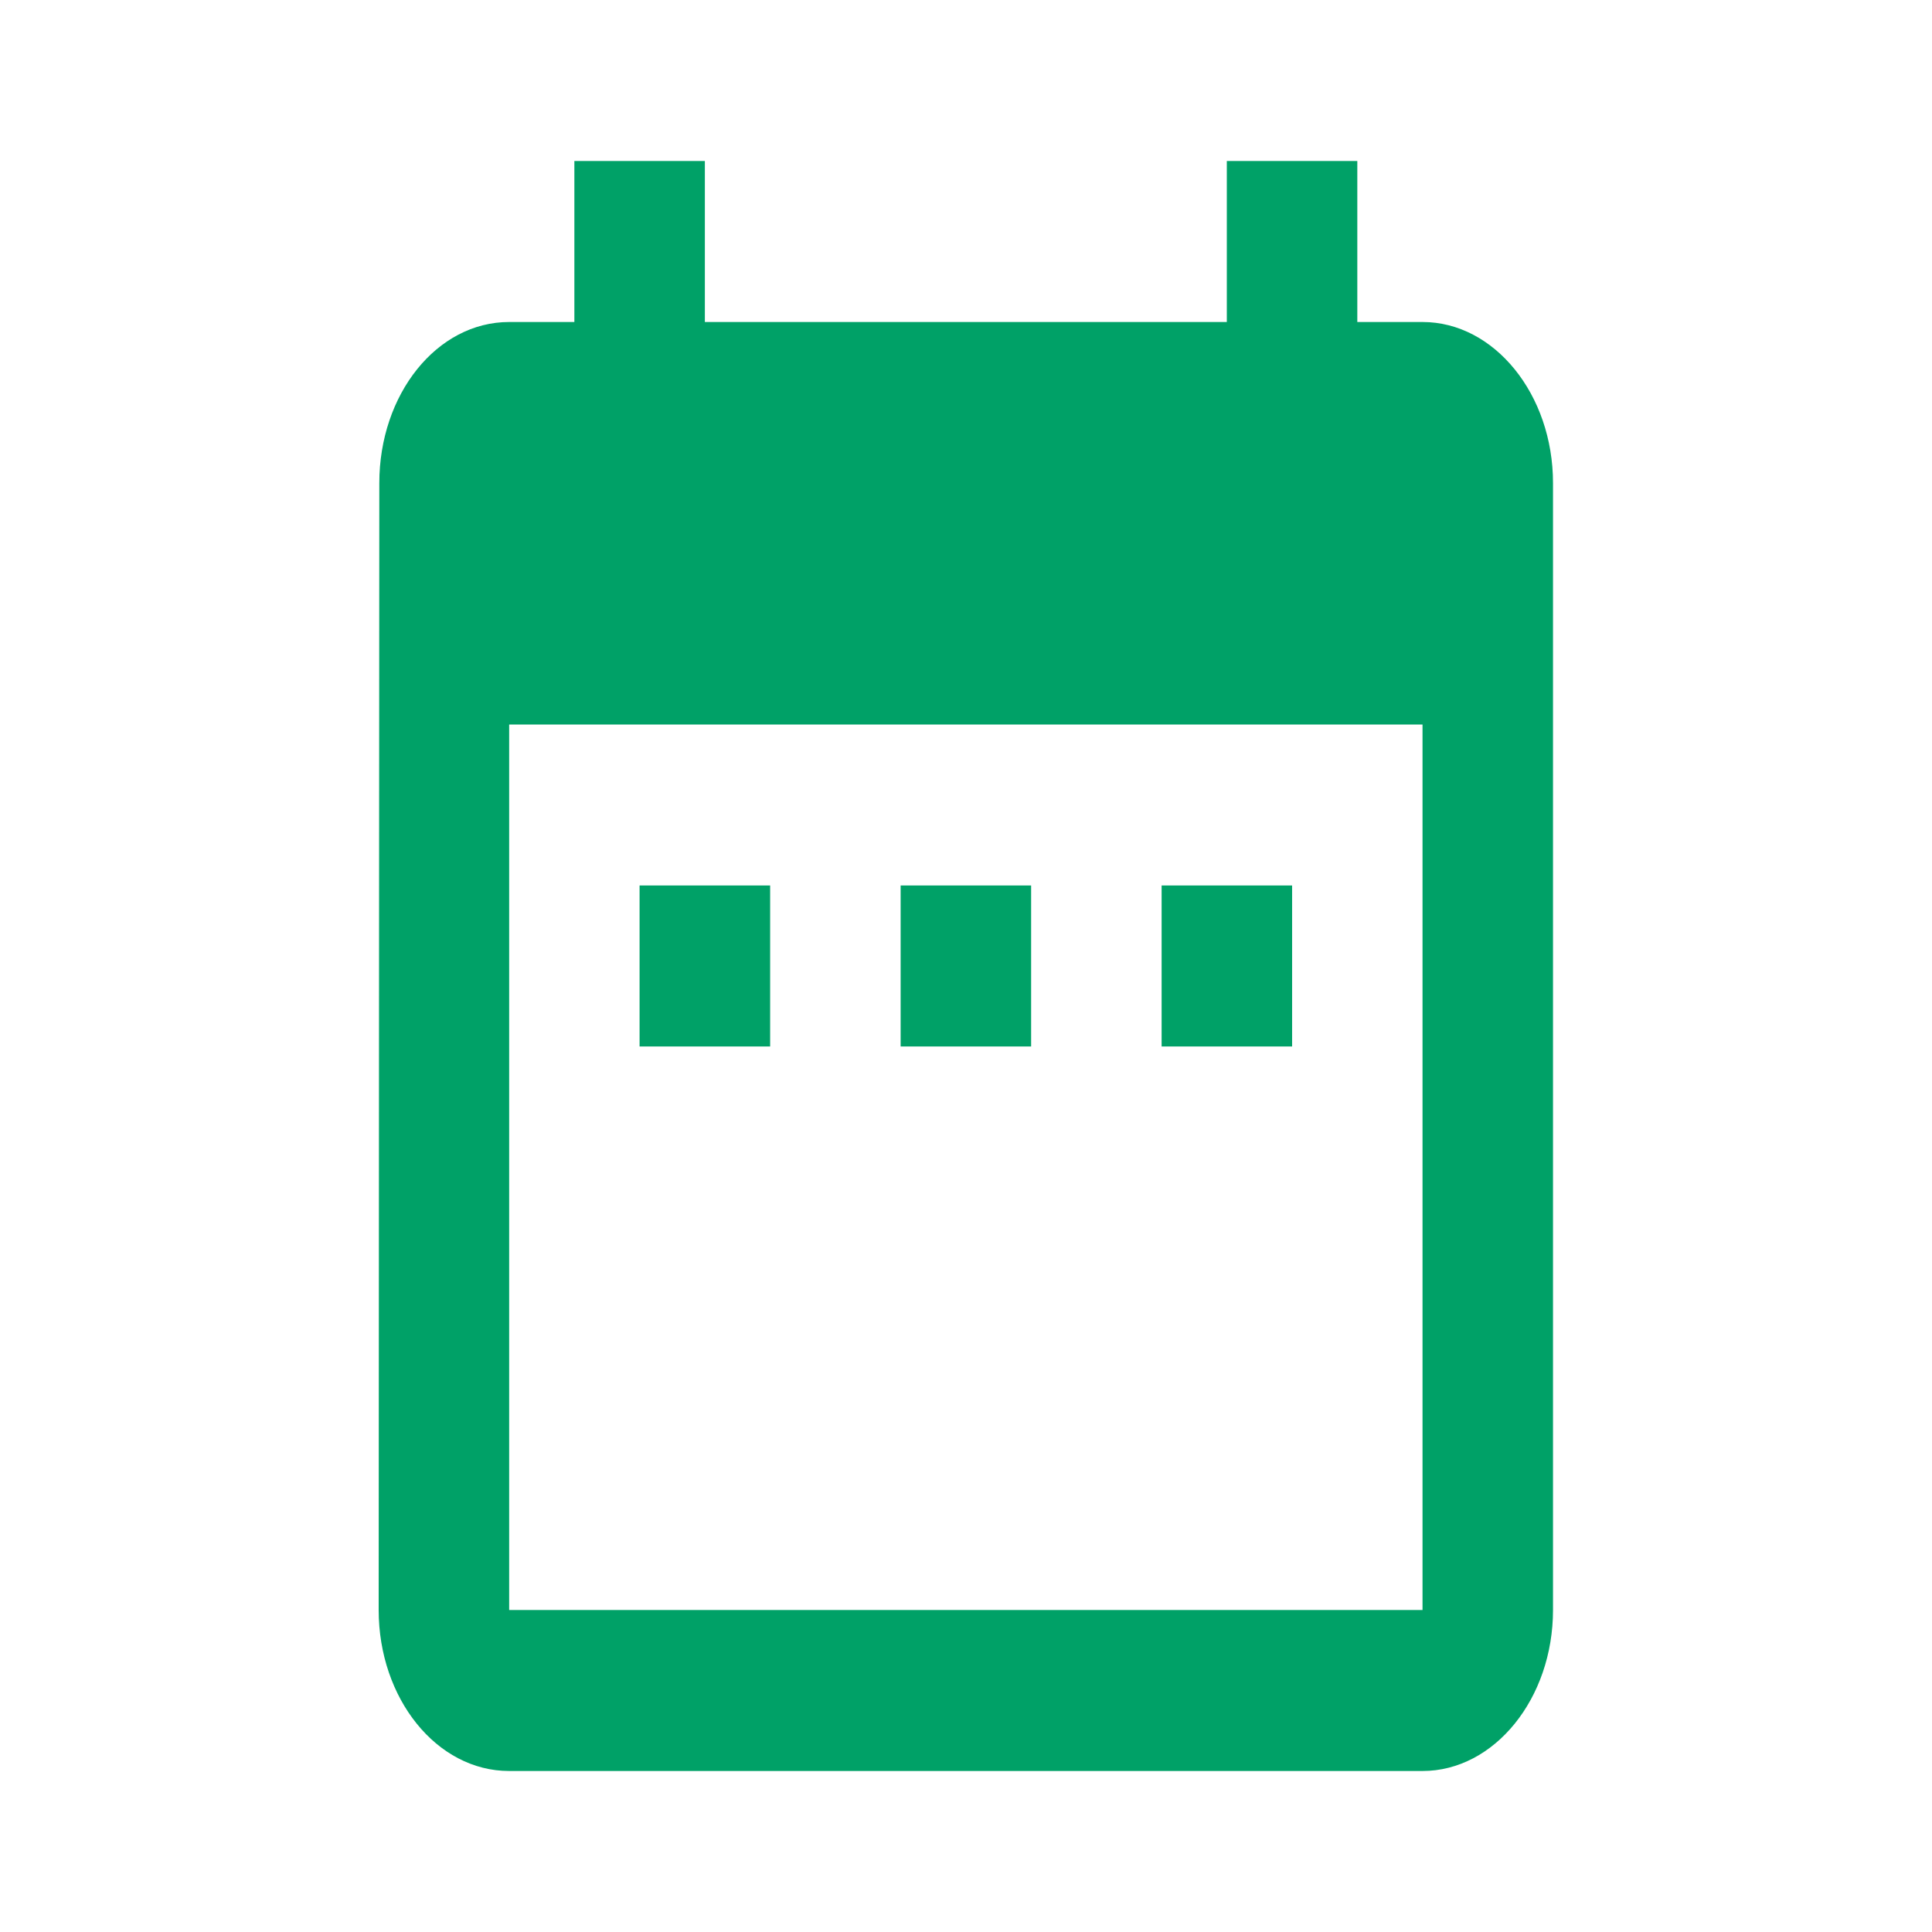 <?xml version="1.0" encoding="utf-8"?>
<!-- Generator: Adobe Illustrator 16.0.2, SVG Export Plug-In . SVG Version: 6.00 Build 0)  -->
<!DOCTYPE svg PUBLIC "-//W3C//DTD SVG 1.1//EN" "http://www.w3.org/Graphics/SVG/1.1/DTD/svg11.dtd">
<svg version="1.1" id="Layer_1" xmlns="http://www.w3.org/2000/svg" xmlns:xlink="http://www.w3.org/1999/xlink" x="0px" y="0px"
	 width="24px" height="24px" viewBox="0 0 24 24" enable-background="new 0 0 24 24" xml:space="preserve">
<path fill="#00A167" d="M9.567,11H7.945v2h1.622V11z M12.809,11h-1.621v2h1.621V11z M16.051,11H14.43v2h1.621V11z M17.671,4h-0.81V2
	H15.24v2H8.756V2H7.135v2H6.325C5.425,4,4.712,4.9,4.712,6L4.704,20c0,1.1,0.721,2,1.621,2h11.346c0.892,0,1.621-0.9,1.621-2V6
	C19.292,4.9,18.563,4,17.671,4z M17.671,20H6.325V9h11.346V20z"/>
<path fill="none" d="M0,0h24v24H0V0z"/>
</svg>
